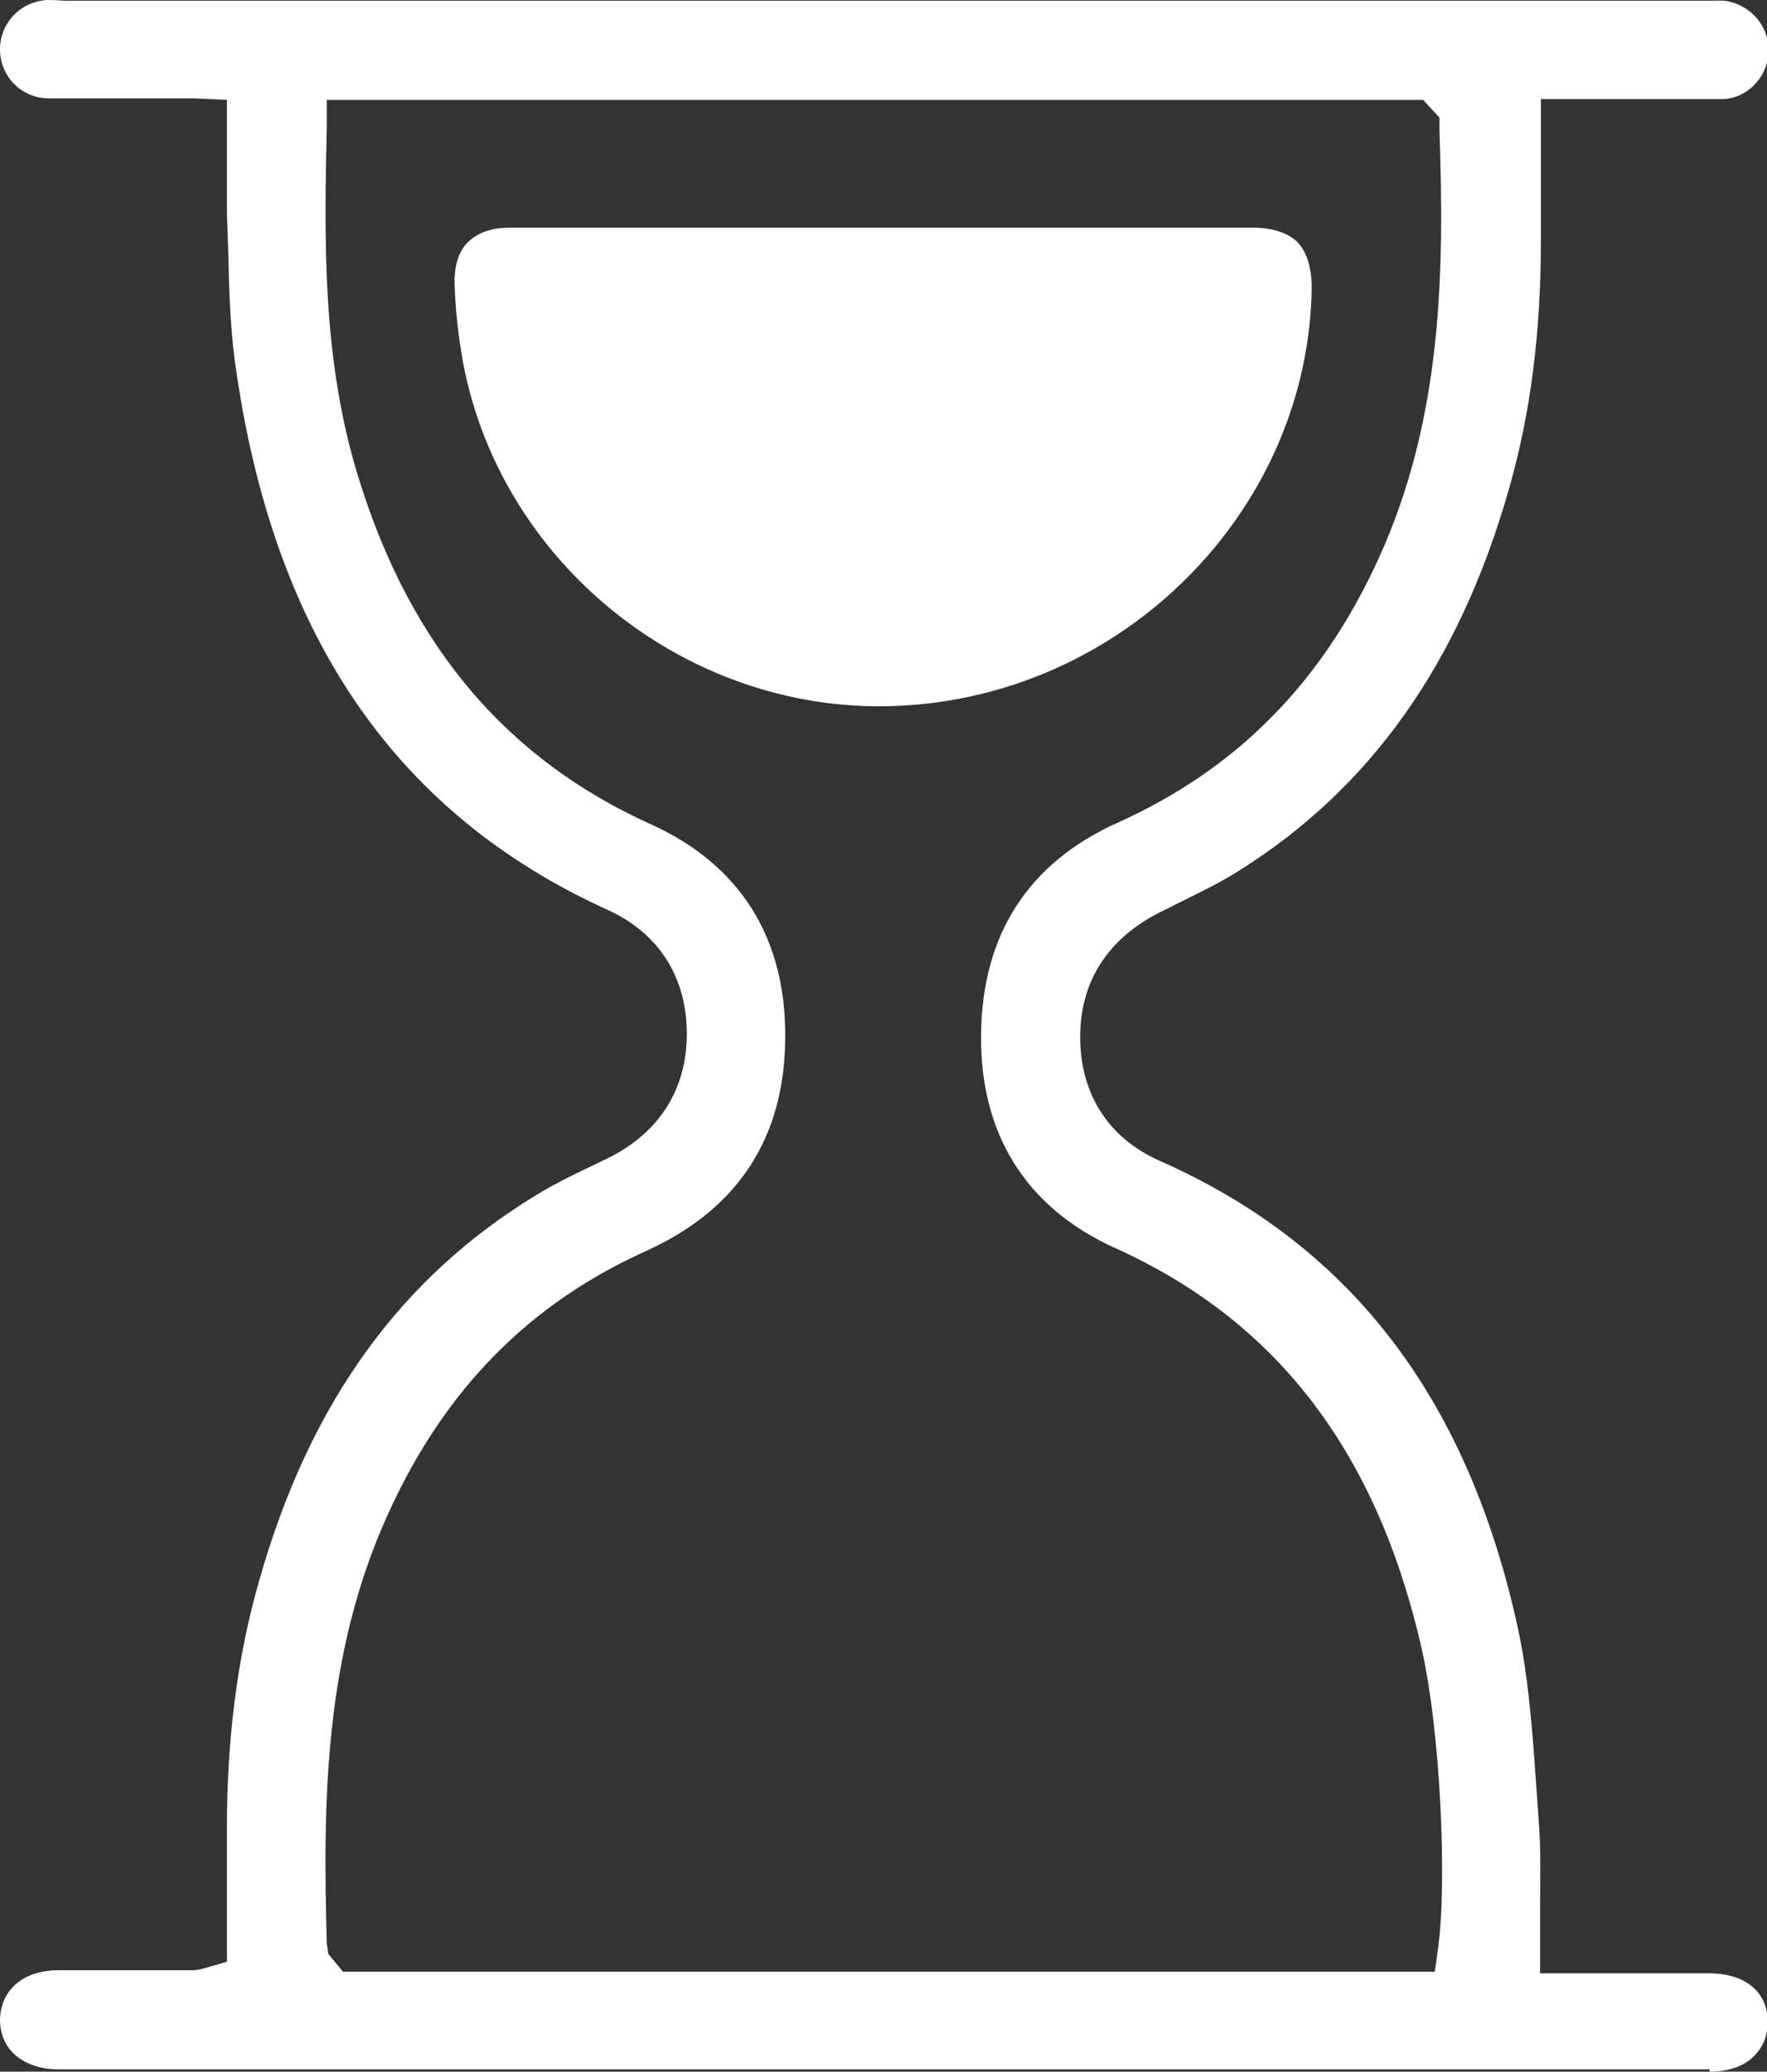 <?xml version="1.0" encoding="UTF-8"?>
<svg id="Capa_2" data-name="Capa 2" xmlns="http://www.w3.org/2000/svg" viewBox="0 0 22.82 26.75">
  <rect x="0" y="0" width="22.82" height="26.75" fill="#333333" stroke="none"/>
  <defs>
    <style>
      .cls-1 {
        fill: none;
      }

      .cls-2 {
        fill: #fff;
      }
    </style>
  </defs>
  <g id="Capa_1-2" data-name="Capa 1">
    <g>
      <path class="cls-1" d="m5.65,19.81c-.73,1.6-.79,3.32-.75,4.96h13.03c.06-.88-.03-2.53-.24-3.42-.55-2.31-1.68-3.78-3.57-4.62-1.39-.62-2.14-1.83-2.12-3.4.02-1.55.77-2.7,2.17-3.33,1.37-.62,2.36-1.62,3.02-3.06.73-1.61.79-3.32.75-4.96H4.9c-.03,1.28-.02,2.69.4,4.02.61,1.95,1.73,3.27,3.41,4.03,1.39.62,2.14,1.83,2.12,3.4-.02,1.55-.78,2.71-2.19,3.35-1.35.61-2.33,1.6-2.99,3.04Zm-.33-15c-.07-.37-.11-.75-.12-1.14-.01-.41.11-.75.36-1.01.25-.26.61-.4,1.02-.4,1.14,0,2.27,0,3.41,0h1.46s1.58,0,1.58,0h3.16c.45,0,.81.14,1.07.39.25.26.38.63.38,1.08-.04,3.13-2.57,5.79-5.75,6.06-.17.01-.34.02-.5.02-2.91,0-5.51-2.11-6.06-5Z"/>
      <path class="cls-2" d="m22.08,26.75c.24,0,.45-.07.58-.21.11-.11.17-.26.17-.43,0-.39-.29-.63-.76-.63h-2.18v-.34c0-.17,0-.34,0-.51,0-.34.01-.67-.01-1l-.04-.57c-.05-.71-.1-1.45-.26-2.14-.66-2.91-2.16-4.85-4.6-5.93-.66-.29-1.03-.86-1.03-1.6,0-.71.35-1.26,1.01-1.6l.32-.16c.24-.12.49-.24.71-.38,1.71-1.07,2.85-2.68,3.49-4.91.29-1,.42-2.06.42-3.23v-.98s0-.85,0-.85h.96c.47,0,.92,0,1.37,0,.32,0,.59-.27.61-.59.02-.32-.2-.6-.51-.67-.08-.02-.18-.01-.27-.01H.84C.71,0,.66,0,.61,0,.26.02,0,.3,0,.64s.27.62.61.63c.37,0,.74,0,1.11,0h.56c.07,0,.15,0,.23,0l.42.02v.71c0,.26,0,.51,0,.76l.02.55c.01.54.03,1.04.11,1.54.51,3.41,2.08,5.67,4.79,6.9.66.3,1.02.87,1.02,1.6,0,.71-.35,1.27-1.01,1.6l-.29.14c-.21.1-.41.2-.61.32-1.78,1.07-2.96,2.7-3.61,4.99-.29,1.01-.42,2.06-.42,3.23v1.04s0,.66,0,.66l-.24.07c-.07.02-.13.04-.2.04H.76c-.46,0-.75.25-.76.64,0,.17.06.32.17.43.13.13.34.21.58.21h21.33Zm-17.06-7.22c.73-1.6,1.82-2.7,3.33-3.38,1.17-.53,1.78-1.45,1.79-2.73.02-1.3-.58-2.25-1.72-2.77-1.87-.84-3.11-2.3-3.78-4.45-.49-1.55-.45-3.15-.42-4.57v-.34h14.16l.21.23v.16c.06,1.79.05,3.71-.79,5.54-.73,1.6-1.83,2.71-3.36,3.4-1.16.52-1.75,1.44-1.77,2.72-.02,1.3.58,2.25,1.72,2.77,2.07.93,3.36,2.59,3.95,5.09.27,1.12.35,3.15.23,3.97l-.04.29H4.43l-.19-.23-.02-.14c-.05-1.81-.04-3.73.8-5.56Z"/>
      <path class="cls-2" d="m11.82,9.1c2.83-.24,5.08-2.6,5.12-5.38,0-.26-.06-.46-.18-.59-.12-.12-.32-.19-.58-.19h-6.2c-.49,0-.97,0-1.46,0-.65,0-1.3,0-1.95,0-.23,0-.41.07-.53.19-.12.12-.17.3-.17.51.01.36.05.71.11,1.04.51,2.71,3.08,4.66,5.83,4.42Z"/>
    </g>
  </g>
</svg>
